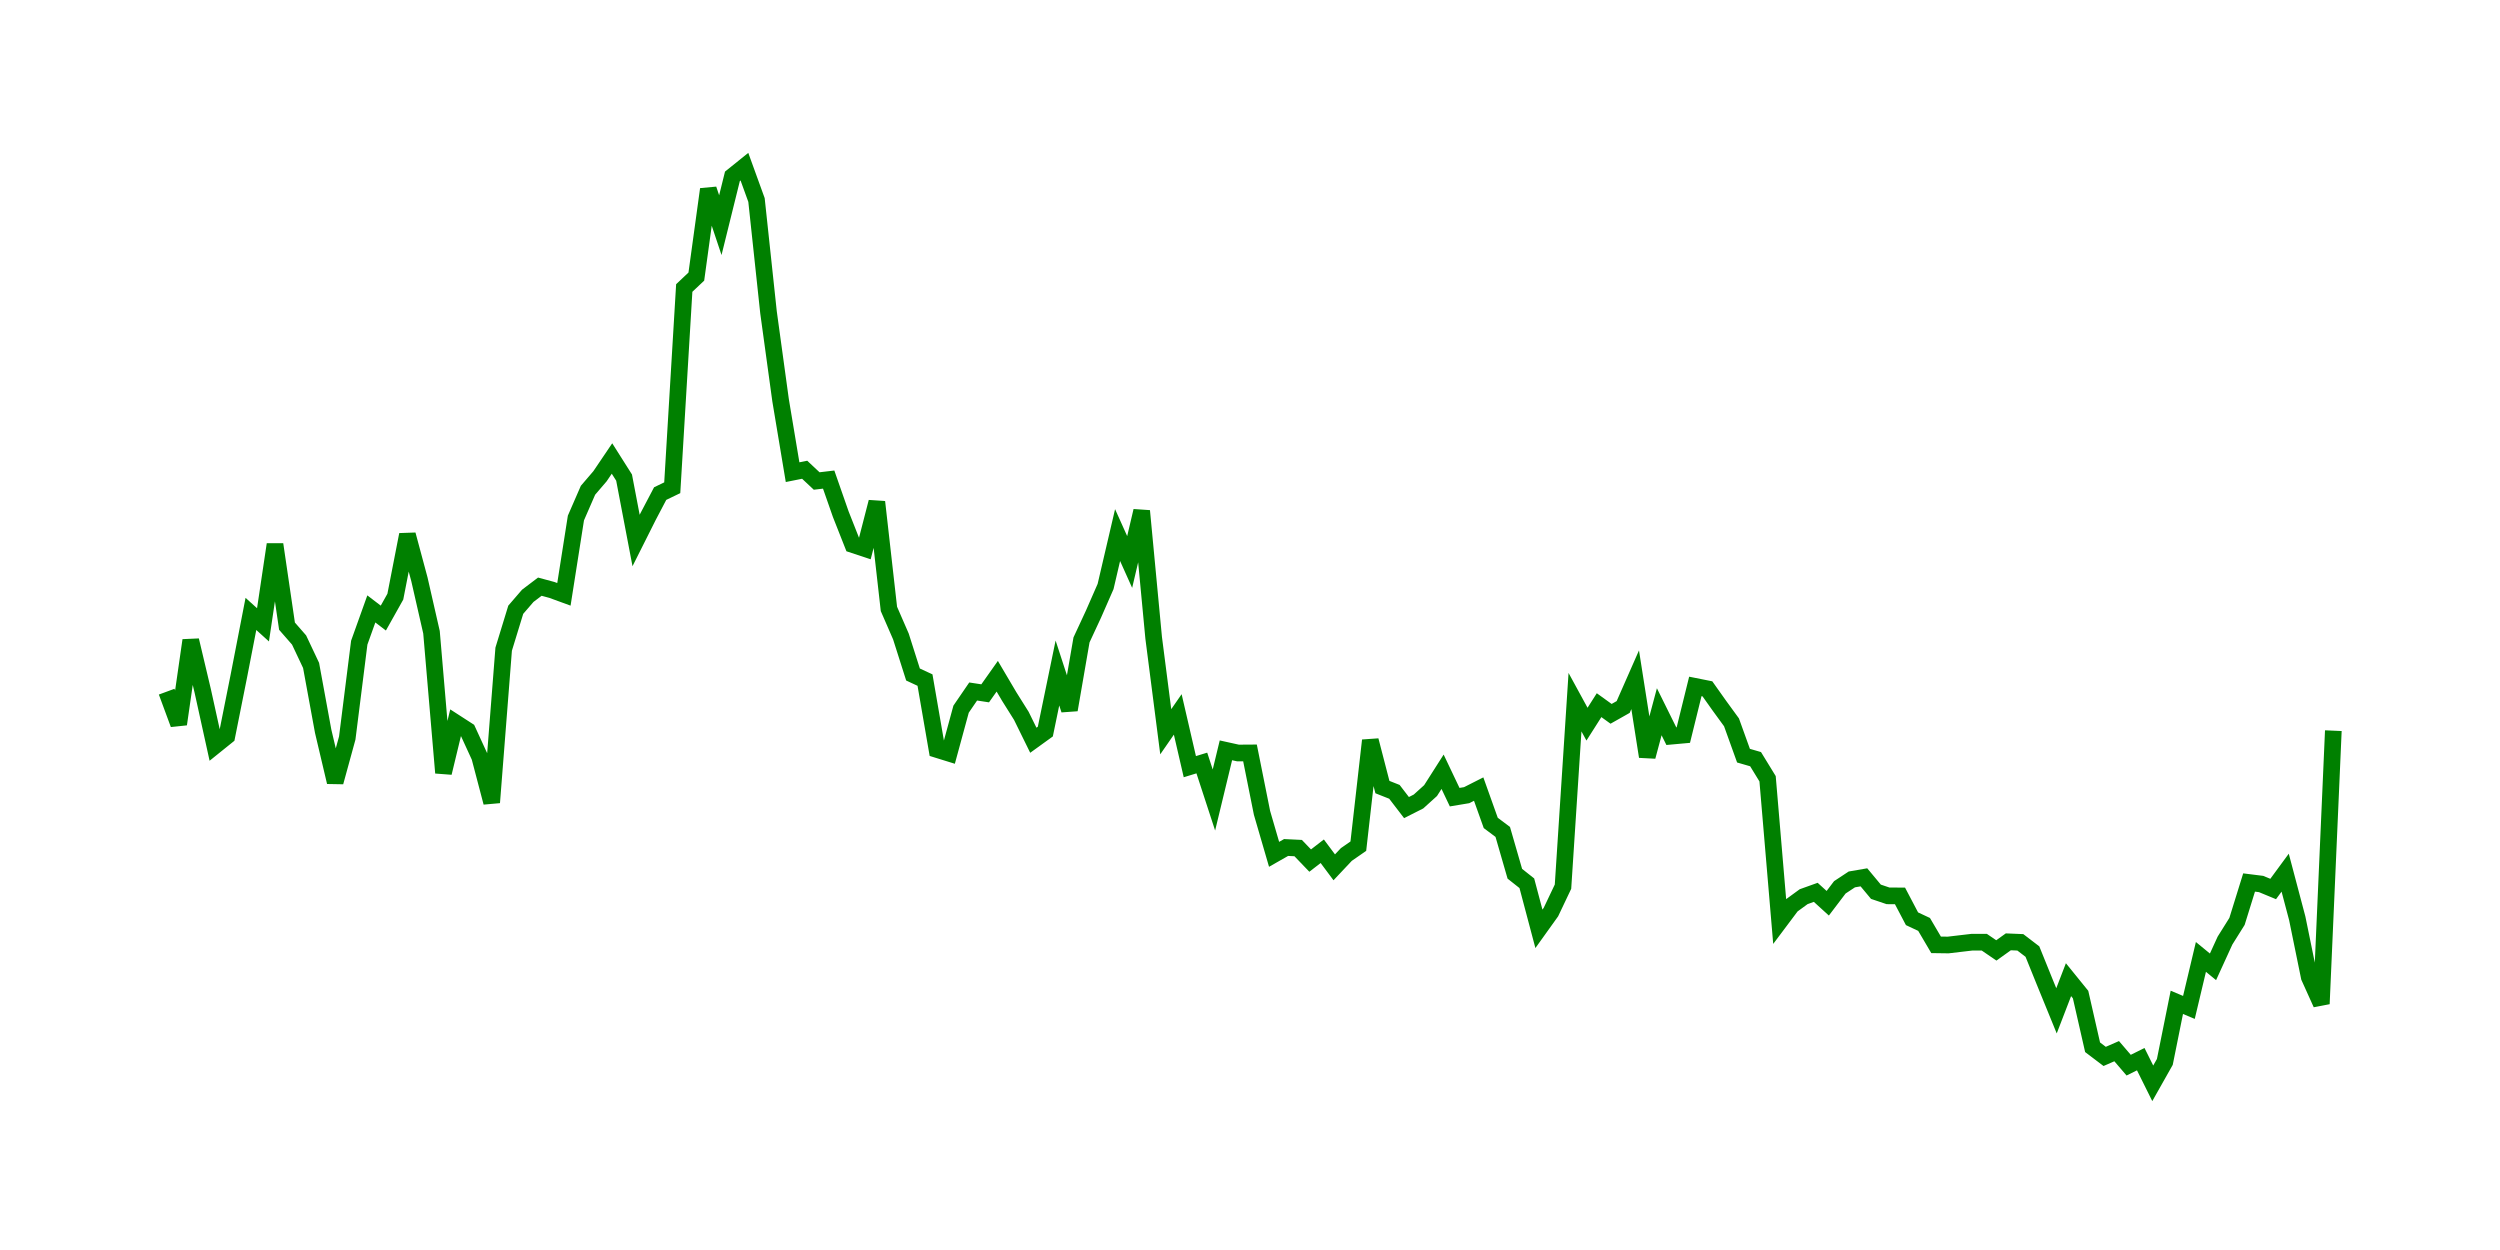 <svg width="300.0" height="150.0" xmlns="http://www.w3.org/2000/svg">
<polyline fill="none" stroke="green" stroke-width="2" points="20.00,83.00 21.44,86.90 22.89,76.84 24.33,82.92 25.78,89.50 27.22,88.34 28.67,81.08 30.11,73.67 31.56,74.98 33.00,65.33 34.44,75.14 35.89,76.80 37.33,79.85 38.78,87.75 40.22,93.85 41.67,88.56 43.11,77.12 44.56,73.07 46.00,74.17 47.44,71.60 48.89,64.16 50.33,69.52 51.78,75.87 53.22,92.74 54.67,86.73 56.11,87.66 57.56,90.82 59.00,96.30 60.44,77.90 61.89,73.17 63.33,71.50 64.78,70.40 66.22,70.79 67.67,71.32 69.11,62.16 70.56,58.83 72.00,57.15 73.44,55.02 74.89,57.31 76.33,64.86 77.78,61.97 79.22,59.23 80.67,58.53 82.11,34.56 83.56,33.19 85.00,22.71 86.44,27.02 87.89,21.16 89.33,20.00 90.78,24.00 92.22,37.47 93.67,48.03 95.11,56.66 96.56,56.37 98.00,57.72 99.44,57.55 100.89,61.70 102.33,65.35 103.78,65.83 105.22,60.24 106.67,73.07 108.11,76.38 109.56,80.94 111.00,81.61 112.44,89.94 113.89,90.39 115.33,85.10 116.78,82.98 118.22,83.20 119.67,81.15 121.11,83.59 122.56,85.90 124.00,88.83 125.44,87.79 126.89,80.76 128.33,85.18 129.78,76.79 131.22,73.69 132.67,70.38 134.11,64.21 135.56,67.44 137.00,61.31 138.44,76.54 139.89,87.81 141.33,85.73 142.78,92.00 144.22,91.56 145.67,96.00 147.11,90.04 148.56,90.36 150.00,90.35 151.44,97.54 152.89,102.52 154.33,101.70 155.78,101.77 157.22,103.27 158.67,102.15 160.11,104.08 161.56,102.54 163.00,101.54 164.44,88.85 165.89,94.45 167.33,95.02 168.78,96.91 170.22,96.18 171.67,94.87 173.11,92.61 174.56,95.66 176.00,95.42 177.44,94.69 178.89,98.75 180.33,99.83 181.78,104.85 183.22,105.99 184.67,111.46 186.11,109.45 187.56,106.40 189.00,84.26 190.44,86.90 191.89,84.62 193.33,85.66 194.78,84.84 196.22,81.57 197.67,90.79 199.11,85.41 200.56,88.34 202.00,88.21 203.44,82.37 204.89,82.66 206.33,84.69 207.78,86.68 209.22,90.68 210.67,91.10 212.11,93.45 213.56,110.57 215.00,108.65 216.44,107.60 217.89,107.08 219.33,108.39 220.78,106.48 222.22,105.53 223.67,105.28 225.11,107.01 226.56,107.50 228.00,107.51 229.44,110.25 230.89,110.93 232.33,113.38 233.78,113.40 235.22,113.23 236.67,113.06 238.11,113.06 239.56,114.05 241.00,113.02 242.44,113.08 243.89,114.19 245.33,117.75 246.78,121.30 248.22,117.56 249.67,119.35 251.11,125.67 252.56,126.77 254.00,126.14 255.44,127.82 256.89,127.10 258.33,130.00 259.78,127.43 261.22,120.28 262.67,120.89 264.11,114.83 265.56,116.02 267.00,112.87 268.44,110.57 269.89,105.90 271.33,106.08 272.78,106.68 274.22,104.72 275.67,110.20 277.11,117.25 278.56,120.46 280.00,87.68 " />
</svg>